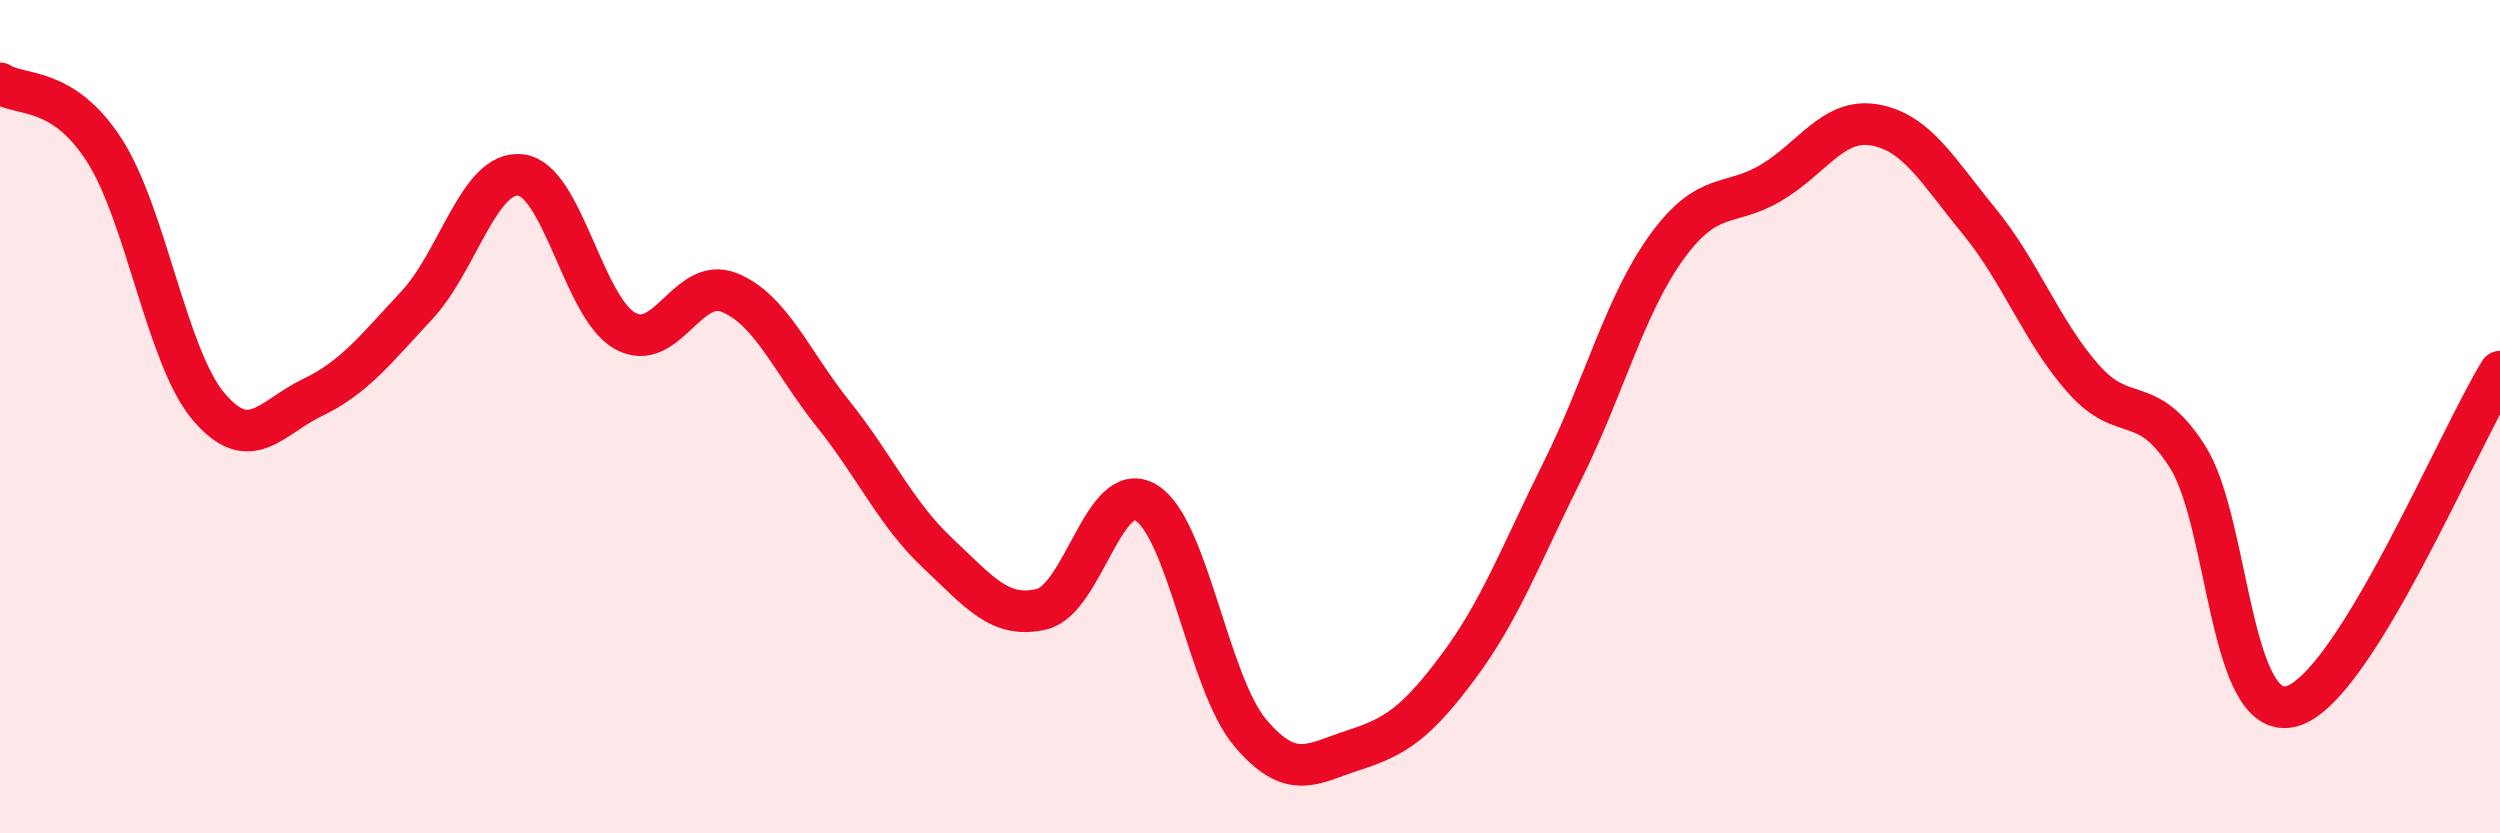 
    <svg width="60" height="20" viewBox="0 0 60 20" xmlns="http://www.w3.org/2000/svg">
      <path
        d="M 0,2 C 0.5,2.32 1.5,2.05 2.5,3.6 C 3.5,5.15 4,8.56 5,9.75 C 6,10.94 6.5,10.02 7.5,9.54 C 8.5,9.06 9,8.4 10,7.33 C 11,6.26 11.5,4.08 12.5,4.2 C 13.5,4.32 14,7.38 15,7.94 C 16,8.5 16.5,6.62 17.5,7.02 C 18.5,7.42 19,8.69 20,9.94 C 21,11.19 21.5,12.33 22.5,13.27 C 23.5,14.21 24,14.86 25,14.62 C 26,14.38 26.5,11.47 27.5,12.06 C 28.5,12.65 29,16.39 30,17.58 C 31,18.77 31.5,18.32 32.5,18 C 33.5,17.68 34,17.34 35,16 C 36,14.66 36.5,13.31 37.5,11.3 C 38.5,9.29 39,7.31 40,5.93 C 41,4.55 41.5,4.98 42.5,4.39 C 43.5,3.8 44,2.82 45,3 C 46,3.18 46.5,4.09 47.5,5.31 C 48.5,6.53 49,7.96 50,9.09 C 51,10.22 51.5,9.39 52.5,10.96 C 53.5,12.53 53.5,17.36 55,16.95 C 56.5,16.54 59,10.53 60,8.92L60 20L0 20Z"
        fill="#EB0A25"
        opacity="0.1"
        stroke-linecap="round"
        stroke-linejoin="round"
      />
      <path
        d="M 0,2 C 0.5,2.32 1.5,2.05 2.5,3.6 C 3.5,5.15 4,8.56 5,9.75 C 6,10.94 6.5,10.02 7.5,9.54 C 8.5,9.06 9,8.4 10,7.33 C 11,6.26 11.5,4.08 12.5,4.2 C 13.5,4.32 14,7.38 15,7.94 C 16,8.5 16.5,6.62 17.5,7.02 C 18.5,7.42 19,8.69 20,9.94 C 21,11.19 21.5,12.33 22.5,13.27 C 23.5,14.21 24,14.86 25,14.62 C 26,14.38 26.5,11.47 27.5,12.06 C 28.5,12.65 29,16.39 30,17.58 C 31,18.77 31.5,18.32 32.5,18 C 33.5,17.68 34,17.34 35,16 C 36,14.66 36.5,13.31 37.5,11.3 C 38.5,9.29 39,7.31 40,5.93 C 41,4.55 41.5,4.98 42.5,4.39 C 43.5,3.8 44,2.82 45,3 C 46,3.18 46.5,4.09 47.5,5.31 C 48.5,6.53 49,7.96 50,9.09 C 51,10.22 51.5,9.39 52.5,10.96 C 53.5,12.53 53.5,17.36 55,16.95 C 56.5,16.54 59,10.53 60,8.92"
        stroke="#EB0A25"
        stroke-width="1"
        fill="none"
        stroke-linecap="round"
        stroke-linejoin="round"
      />
    </svg>
  